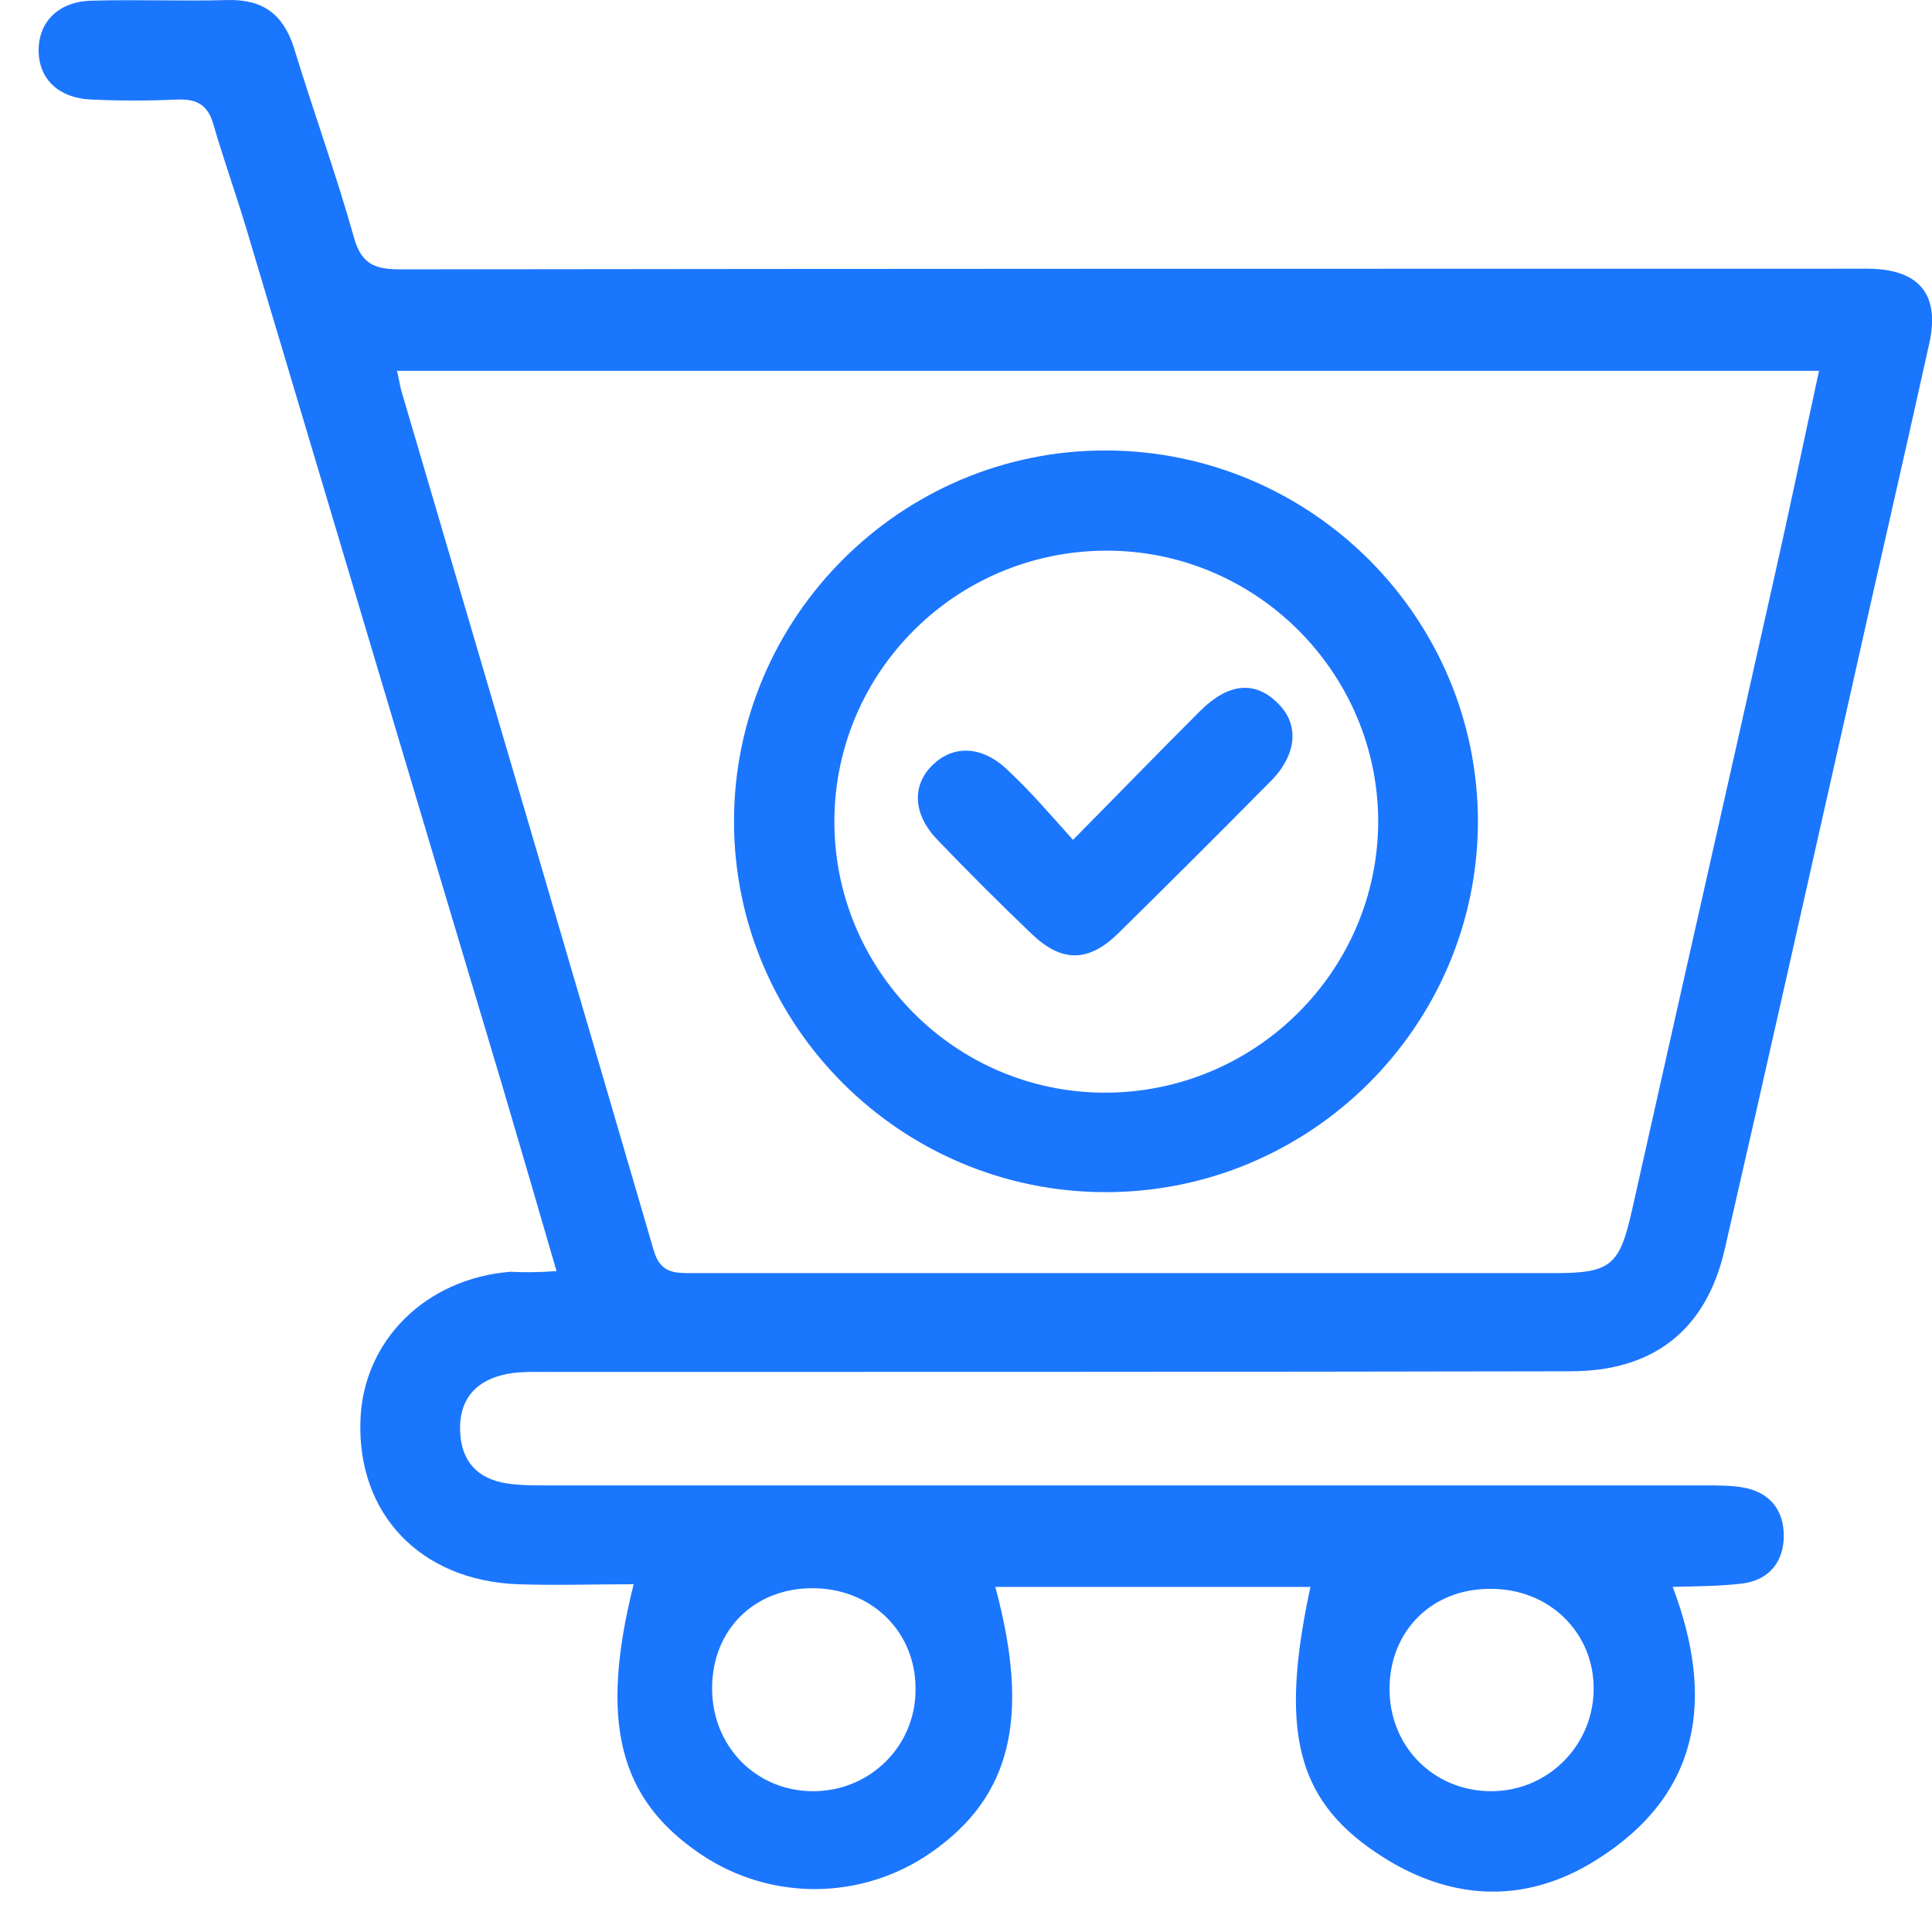 <svg width="50" height="50" viewBox="0 0 50 50" fill="none" xmlns="http://www.w3.org/2000/svg">
<g clip-path="url(#clip0_1859_3192)">
<path d="M14.403 32.896C13.921 31.231 13.457 29.651 12.992 28.072C10.79 20.723 8.605 13.375 6.403 6.01C6.128 5.083 5.801 4.173 5.525 3.228C5.388 2.73 5.112 2.559 4.596 2.576C3.856 2.61 3.099 2.61 2.36 2.576C1.534 2.542 1.018 2.061 1 1.34C0.983 0.584 1.499 0.035 2.377 0.018C3.547 -0.017 4.734 0.035 5.904 0.001C6.816 -0.017 7.332 0.378 7.607 1.237C8.106 2.868 8.691 4.482 9.156 6.13C9.345 6.817 9.672 6.971 10.36 6.971C22.799 6.954 35.239 6.954 47.678 6.954C47.901 6.954 48.142 6.954 48.366 6.954C49.673 6.971 50.207 7.624 49.932 8.877C49.261 11.916 48.555 14.955 47.884 17.976C46.8 22.767 45.734 27.557 44.632 32.347C44.151 34.424 42.791 35.489 40.641 35.489C31.815 35.506 22.988 35.506 14.162 35.506C13.767 35.506 13.354 35.489 12.975 35.592C12.252 35.781 11.874 36.278 11.908 37.051C11.943 37.824 12.356 38.27 13.113 38.39C13.457 38.442 13.801 38.442 14.145 38.442C21.767 38.442 29.389 38.442 37.011 38.442C39.385 38.442 41.759 38.442 44.151 38.442C44.46 38.442 44.787 38.442 45.097 38.493C45.785 38.613 46.164 39.06 46.164 39.746C46.164 40.416 45.785 40.897 45.08 40.983C44.512 41.051 43.944 41.051 43.29 41.069C44.374 43.936 44.03 46.425 41.329 48.125C39.437 49.327 37.441 49.189 35.6 47.936C33.535 46.545 33.122 44.743 33.914 41.069C31.195 41.069 28.494 41.069 25.759 41.069C26.67 44.451 26.171 46.494 24.107 47.936C22.317 49.189 19.943 49.207 18.137 47.988C16.02 46.563 15.504 44.571 16.399 41C15.384 41 14.386 41.034 13.388 41C10.876 40.897 9.242 39.18 9.328 36.759C9.396 34.699 11.014 33.085 13.216 32.913C13.543 32.931 13.904 32.931 14.403 32.896ZM10.274 9.598C10.326 9.804 10.343 9.941 10.377 10.079C12.562 17.496 14.747 24.93 16.915 32.347C17.087 32.965 17.466 32.948 17.947 32.948C25.38 32.948 32.795 32.948 40.228 32.948C41.69 32.948 41.914 32.759 42.241 31.299C43.462 25.84 44.701 20.38 45.923 14.92C46.319 13.169 46.68 11.418 47.076 9.598C34.791 9.598 22.576 9.598 10.274 9.598ZM35.961 43.678C35.944 45.189 37.097 46.356 38.593 46.356C40.039 46.356 41.209 45.206 41.243 43.764C41.278 42.27 40.108 41.12 38.593 41.12C37.079 41.103 35.978 42.184 35.961 43.678ZM21.027 41.103C19.513 41.103 18.429 42.184 18.429 43.695C18.429 45.206 19.582 46.374 21.079 46.356C22.524 46.339 23.694 45.189 23.694 43.73C23.711 42.236 22.558 41.103 21.027 41.103Z" fill="#1B76FE"/>
<path d="M28.614 30.853C23.315 30.853 18.996 26.544 18.996 21.256C18.996 15.968 23.332 11.641 28.631 11.658C33.947 11.675 38.249 15.985 38.249 21.273C38.231 26.561 33.913 30.853 28.614 30.853ZM28.596 28.278C32.485 28.278 35.651 25.136 35.668 21.273C35.668 17.393 32.485 14.234 28.614 14.251C24.743 14.268 21.628 17.375 21.594 21.204C21.56 25.084 24.708 28.278 28.596 28.278Z" fill="#1B76FE"/>
<path d="M27.769 21.735C28.974 20.516 30.006 19.452 31.055 18.404C31.795 17.666 32.483 17.614 33.068 18.198C33.636 18.748 33.567 19.537 32.879 20.224C31.572 21.546 30.264 22.851 28.939 24.156C28.165 24.911 27.477 24.911 26.703 24.173C25.877 23.383 25.068 22.576 24.277 21.752C23.623 21.083 23.588 20.327 24.139 19.795C24.69 19.263 25.447 19.297 26.118 19.967C26.668 20.482 27.167 21.065 27.769 21.735Z" fill="#1B76FE"/>
</g>
<defs>
<clipPath id="clip0_1859_3192">
<rect width="49" height="49" fill="white" transform="translate(1)"/>
</clipPath>
</defs>
</svg>
